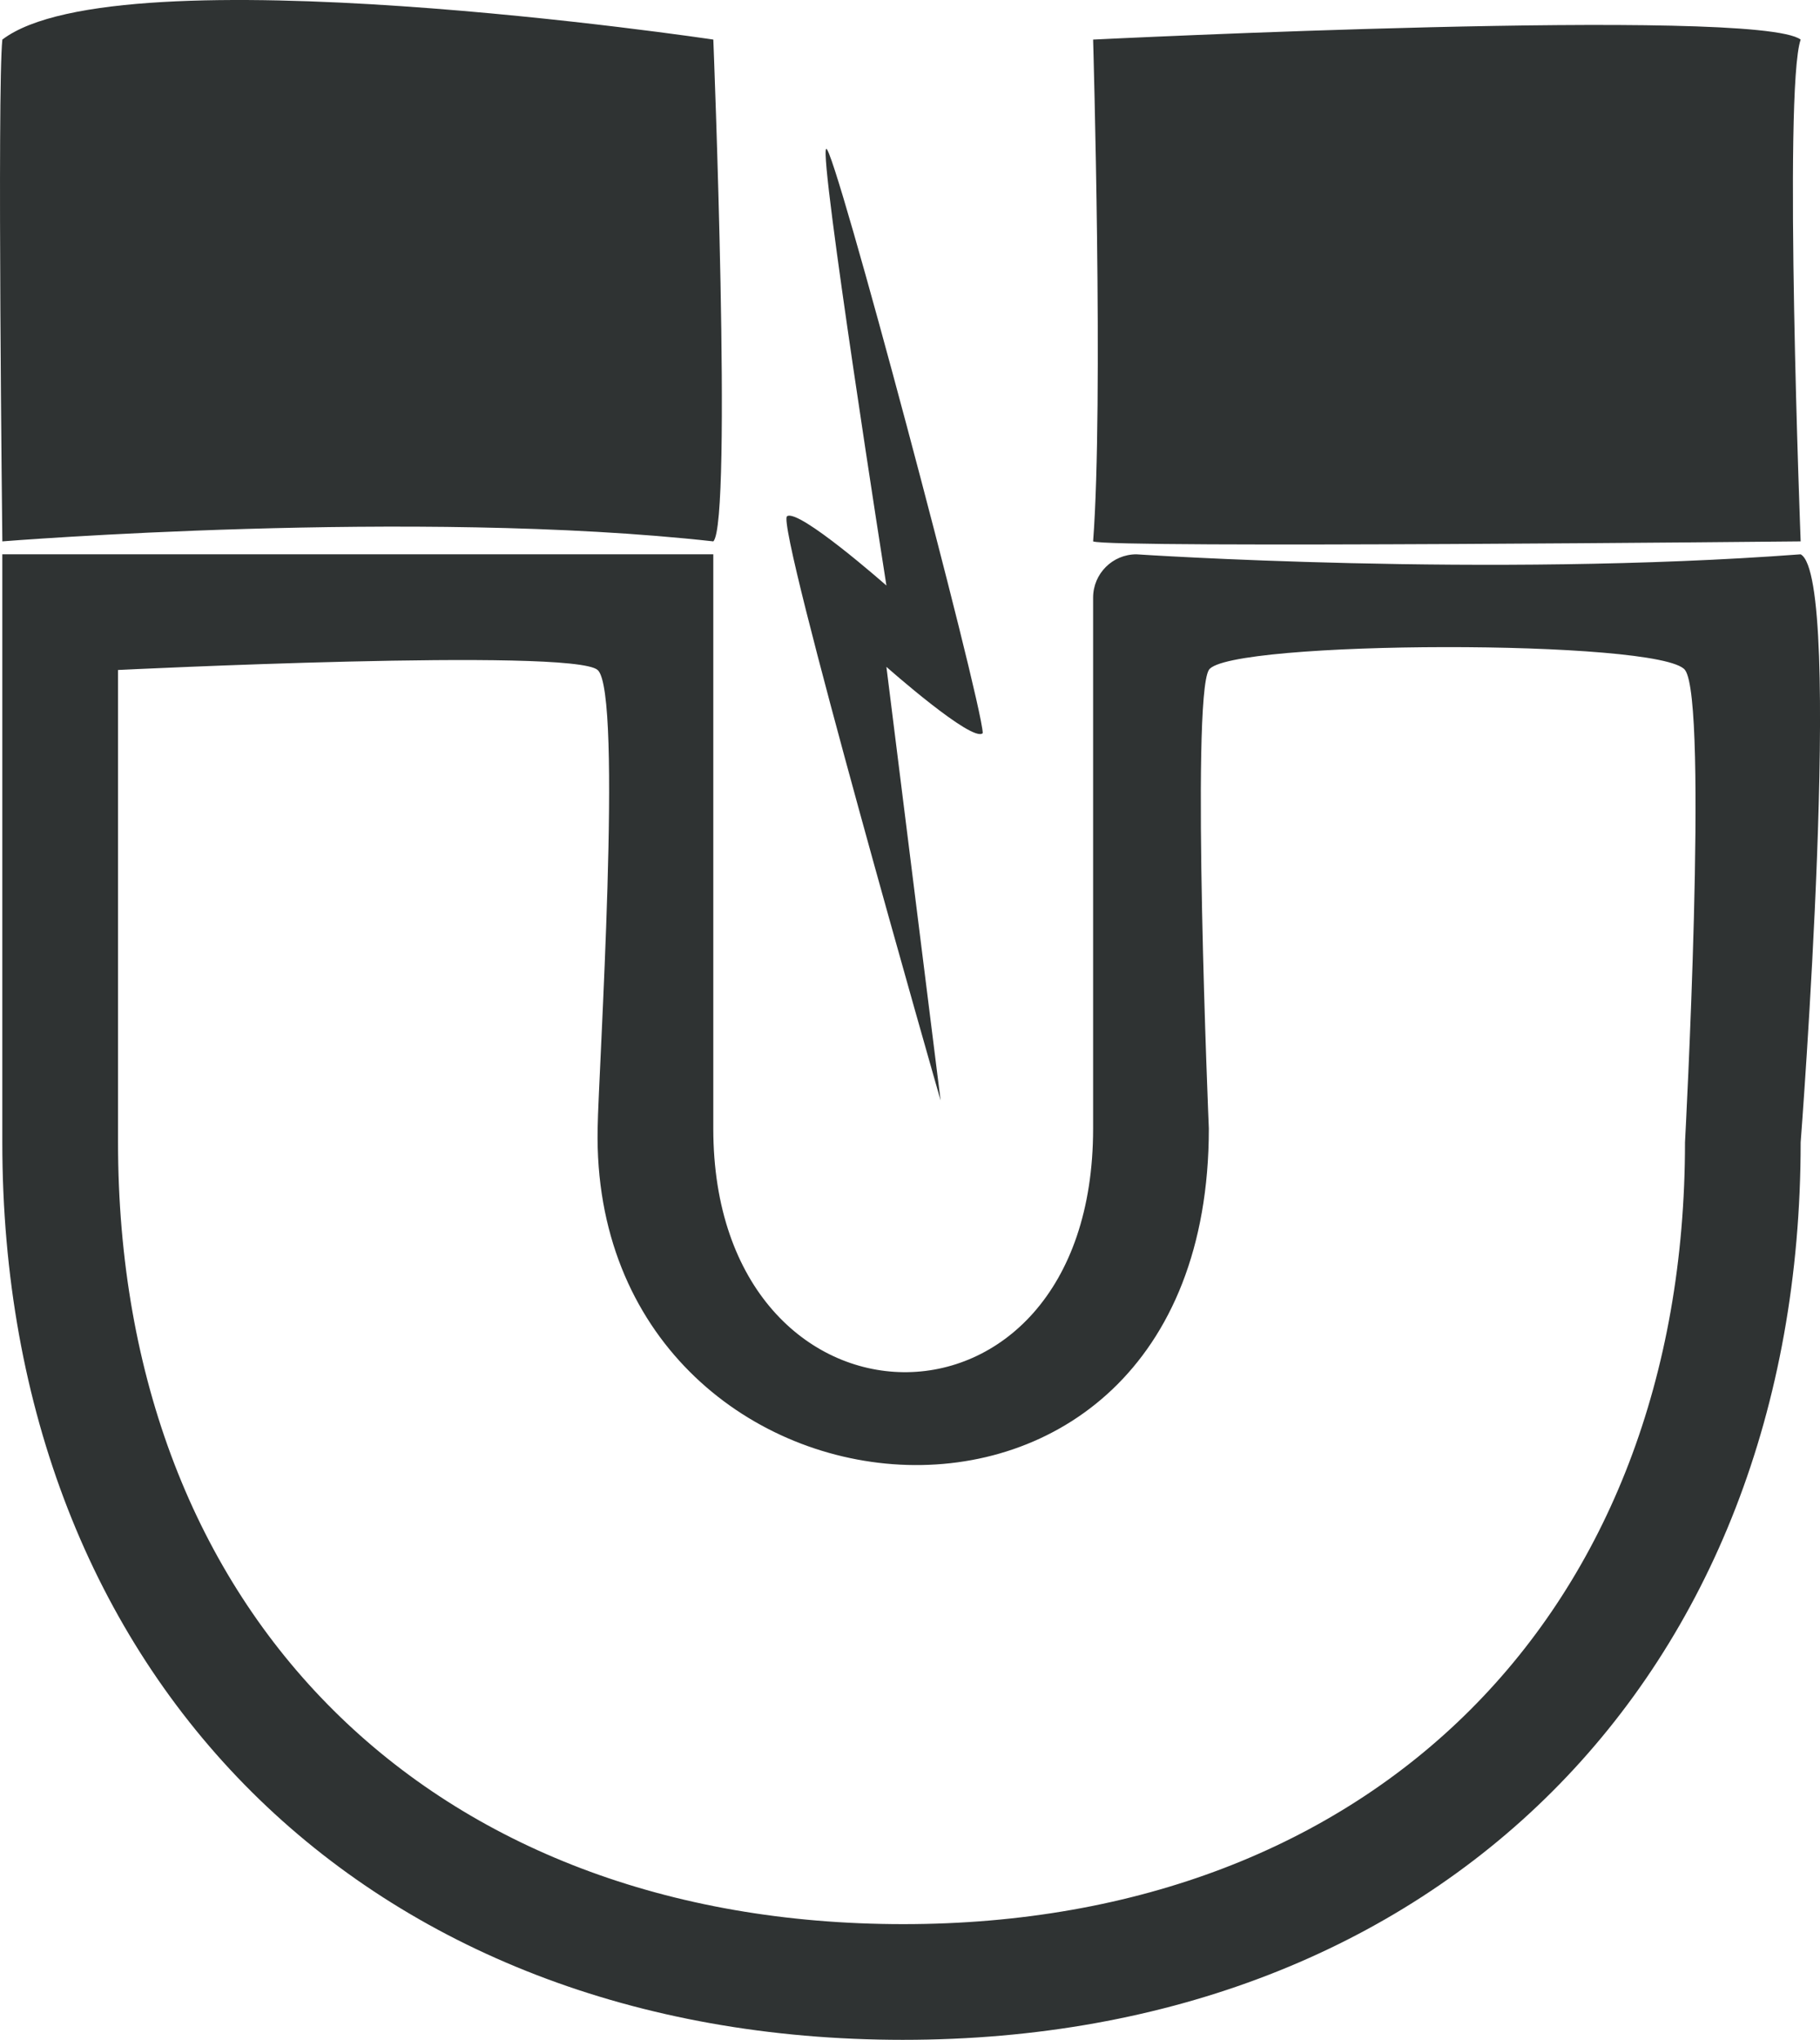 <?xml version="1.0" encoding="UTF-8"?><svg id="Layer_1" xmlns="http://www.w3.org/2000/svg" viewBox="0 0 58.254 65.286"><defs><style>.cls-1{fill:#2f3333;}</style></defs><path class="cls-1" d="M28.91,61.583c15.055,0,25.023-9.968,25.023-25.023,0,0,.759-14.123,0-15.117s-14.663-.957-15.241,0,0,14.677,0,14.677c0,15.353-19.821,13.332-19.563,0,.021-1.727,.816-13.961,0-14.677s-15.351,0-15.351,0v15.117c0,15.136,10.034,25.023,25.133,25.023h-.001Zm2.546-38.12c-.315,.332-3.084-2.12-3.084-2.12l1.735,13.878s-5.288-18.439-4.916-18.698,3.181,2.217,3.181,2.217c0,0-2.163-13.762-1.928-13.975s4.976,17.635,5.012,18.698Zm-2.546,41.823C11.777,65.286,.074,53.729,.074,36.561V17.741H22.831v18.38c0,10.26,12.157,10.53,12.157,0V19.127c0-.765,.62-1.386,1.386-1.386,0,0,11.222,.755,21.261,0,1.395,.755,0,18.82,0,18.82,0,17.104-11.621,28.725-28.725,28.725h.001ZM57.635,17.327s-22.147,.225-22.647,0c.337-4.409,0-16.06,0-16.06,0,0,21.253-1.054,22.647,0-.558,1.612,0,16.06,0,16.06Zm-34.804,0C13.293,16.265,.075,17.327,.075,17.327,.075,17.327-.093,2.878,.075,1.267c3.736-2.851,22.757,0,22.757,0,0,0,.614,15.449,0,16.06Z"/></svg>